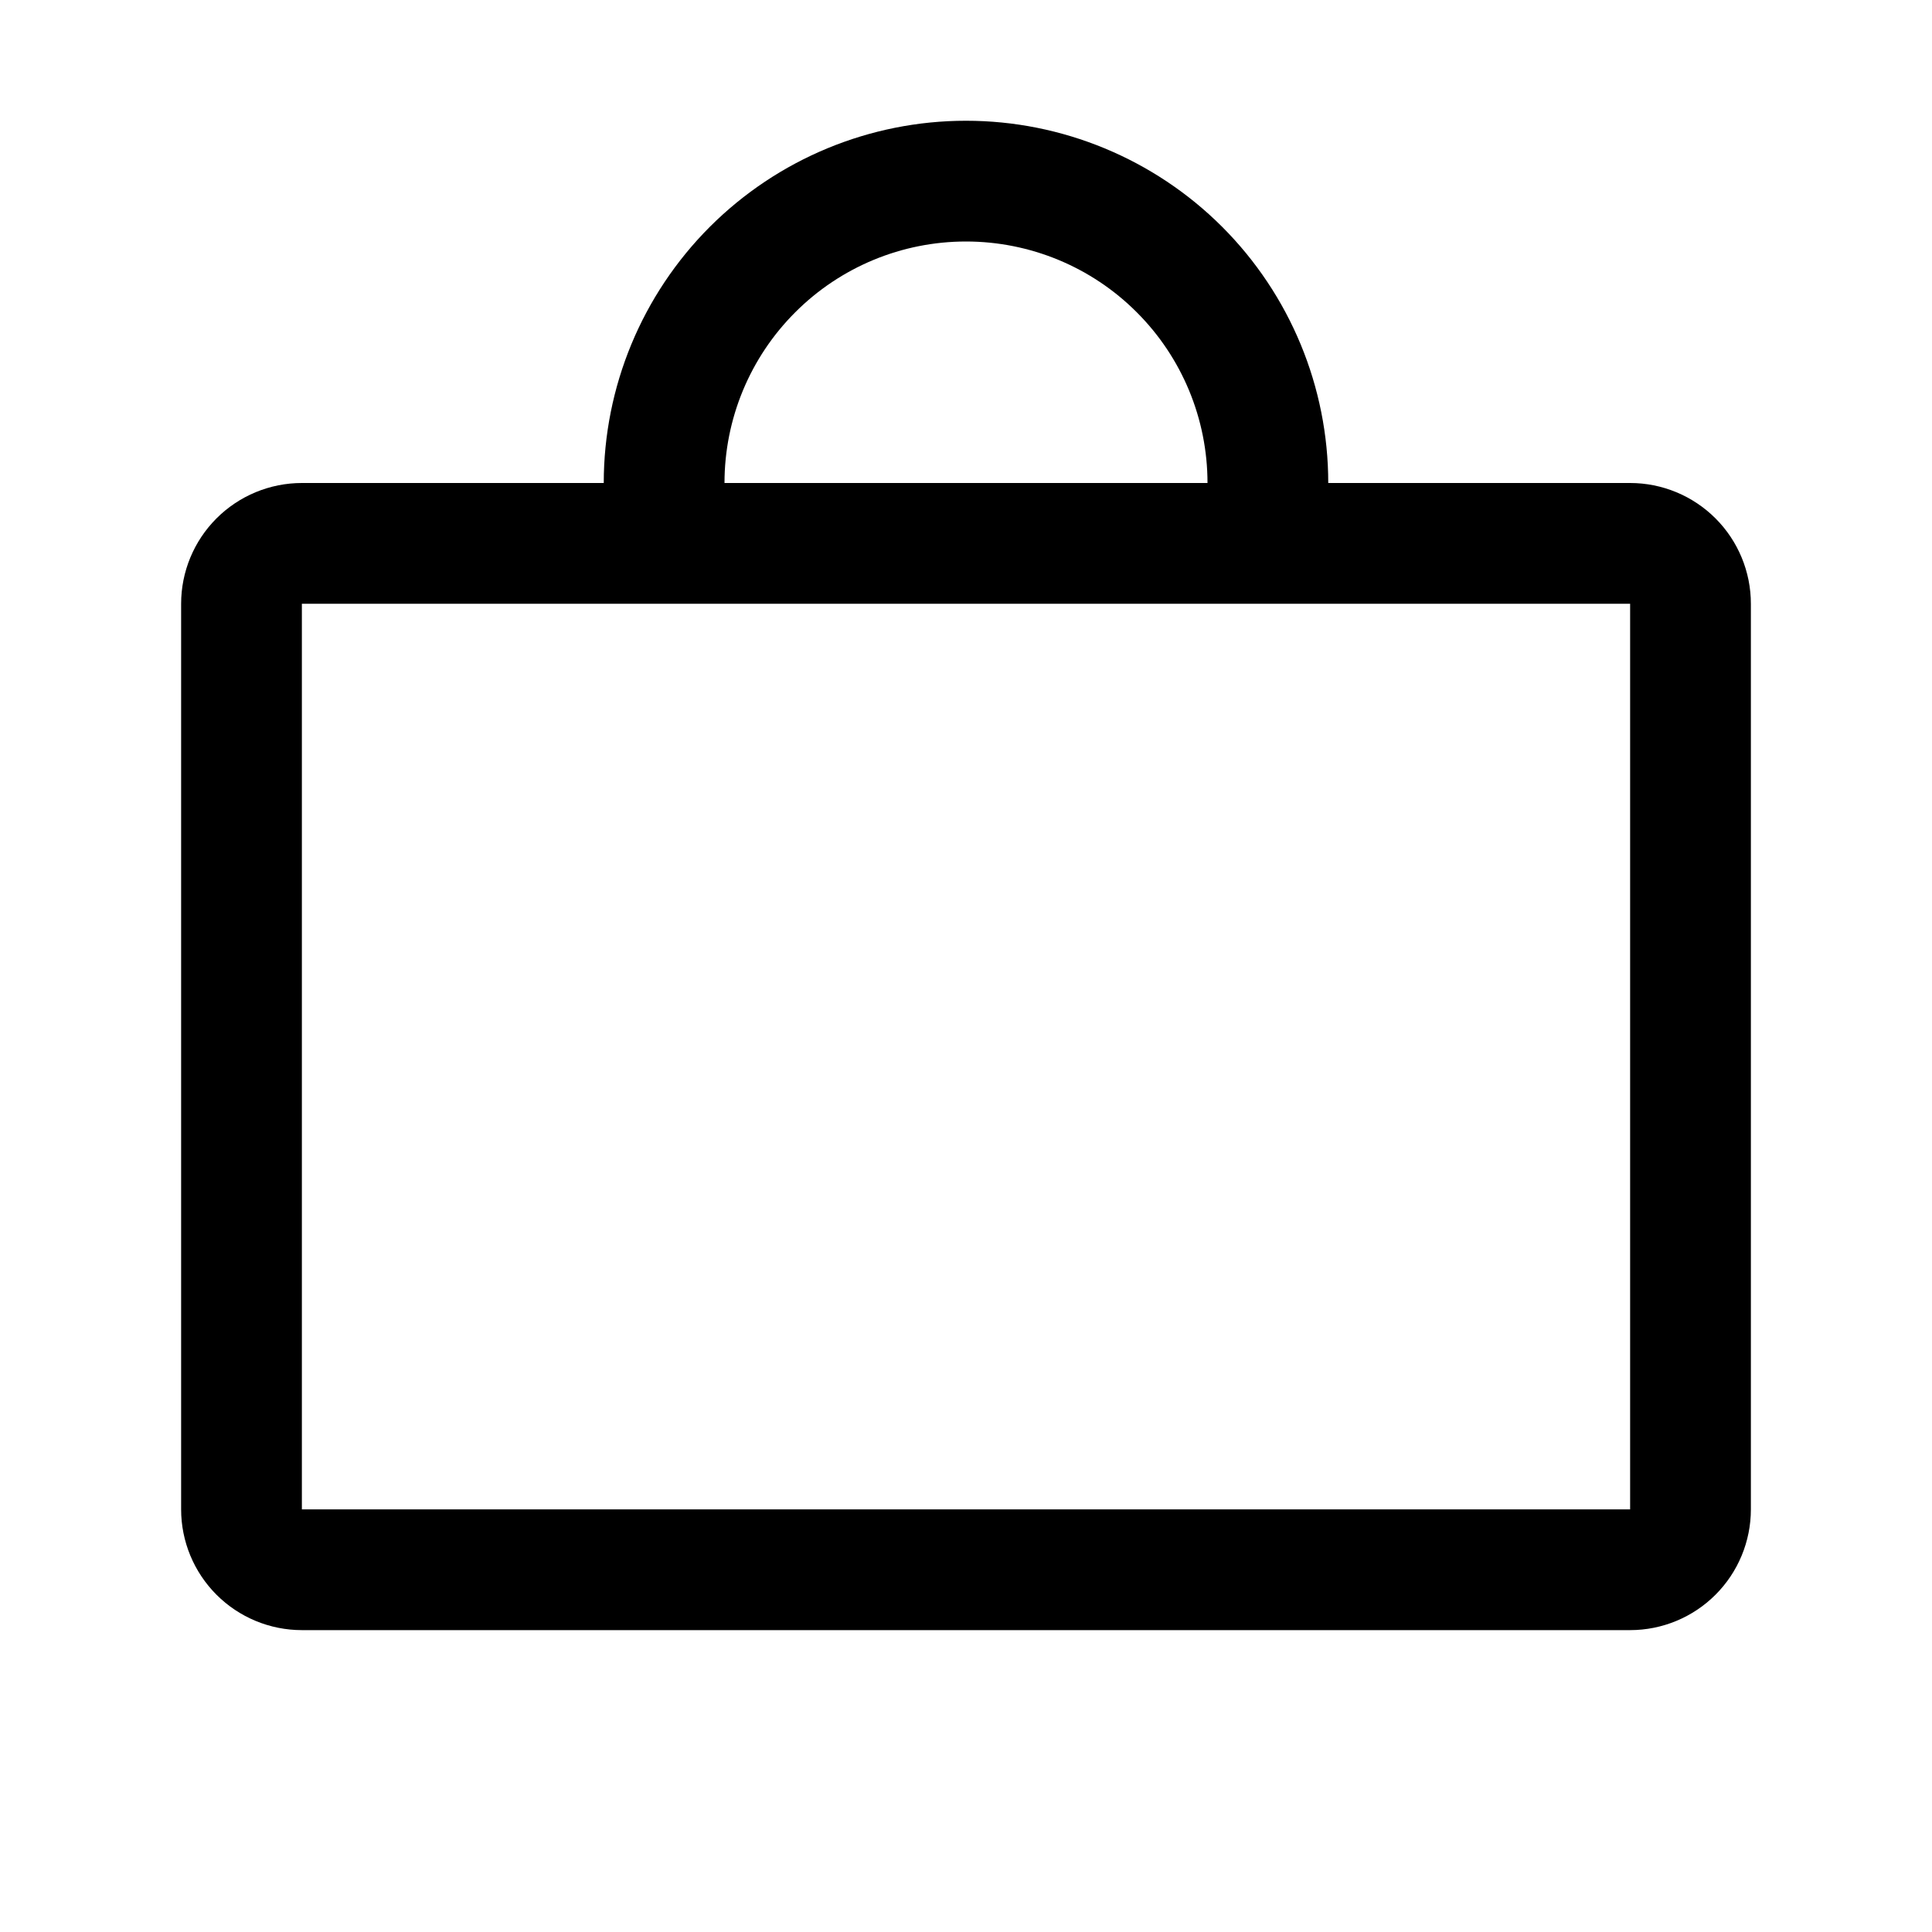 <svg width="32" height="32" viewBox="0 0 32 32" fill="none" xmlns="http://www.w3.org/2000/svg">
<path d="M27 8H22C22 6.409 21.368 4.883 20.243 3.757C19.117 2.632 17.591 2 16 2C14.409 2 12.883 2.632 11.757 3.757C10.632 4.883 10 6.409 10 8H5C4.47 8 3.961 8.211 3.586 8.586C3.211 8.961 3 9.47 3 10V25C3 25.53 3.211 26.039 3.586 26.414C3.961 26.789 4.47 27 5 27H27C27.53 27 28.039 26.789 28.414 26.414C28.789 26.039 29 25.53 29 25V10C29 9.47 28.789 8.961 28.414 8.586C28.039 8.211 27.53 8 27 8ZM16 4C17.061 4 18.078 4.421 18.828 5.172C19.579 5.922 20 6.939 20 8H12C12 6.939 12.421 5.922 13.172 5.172C13.922 4.421 14.939 4 16 4ZM27 25H5V10H27V25Z" fill="black"/>
</svg>
